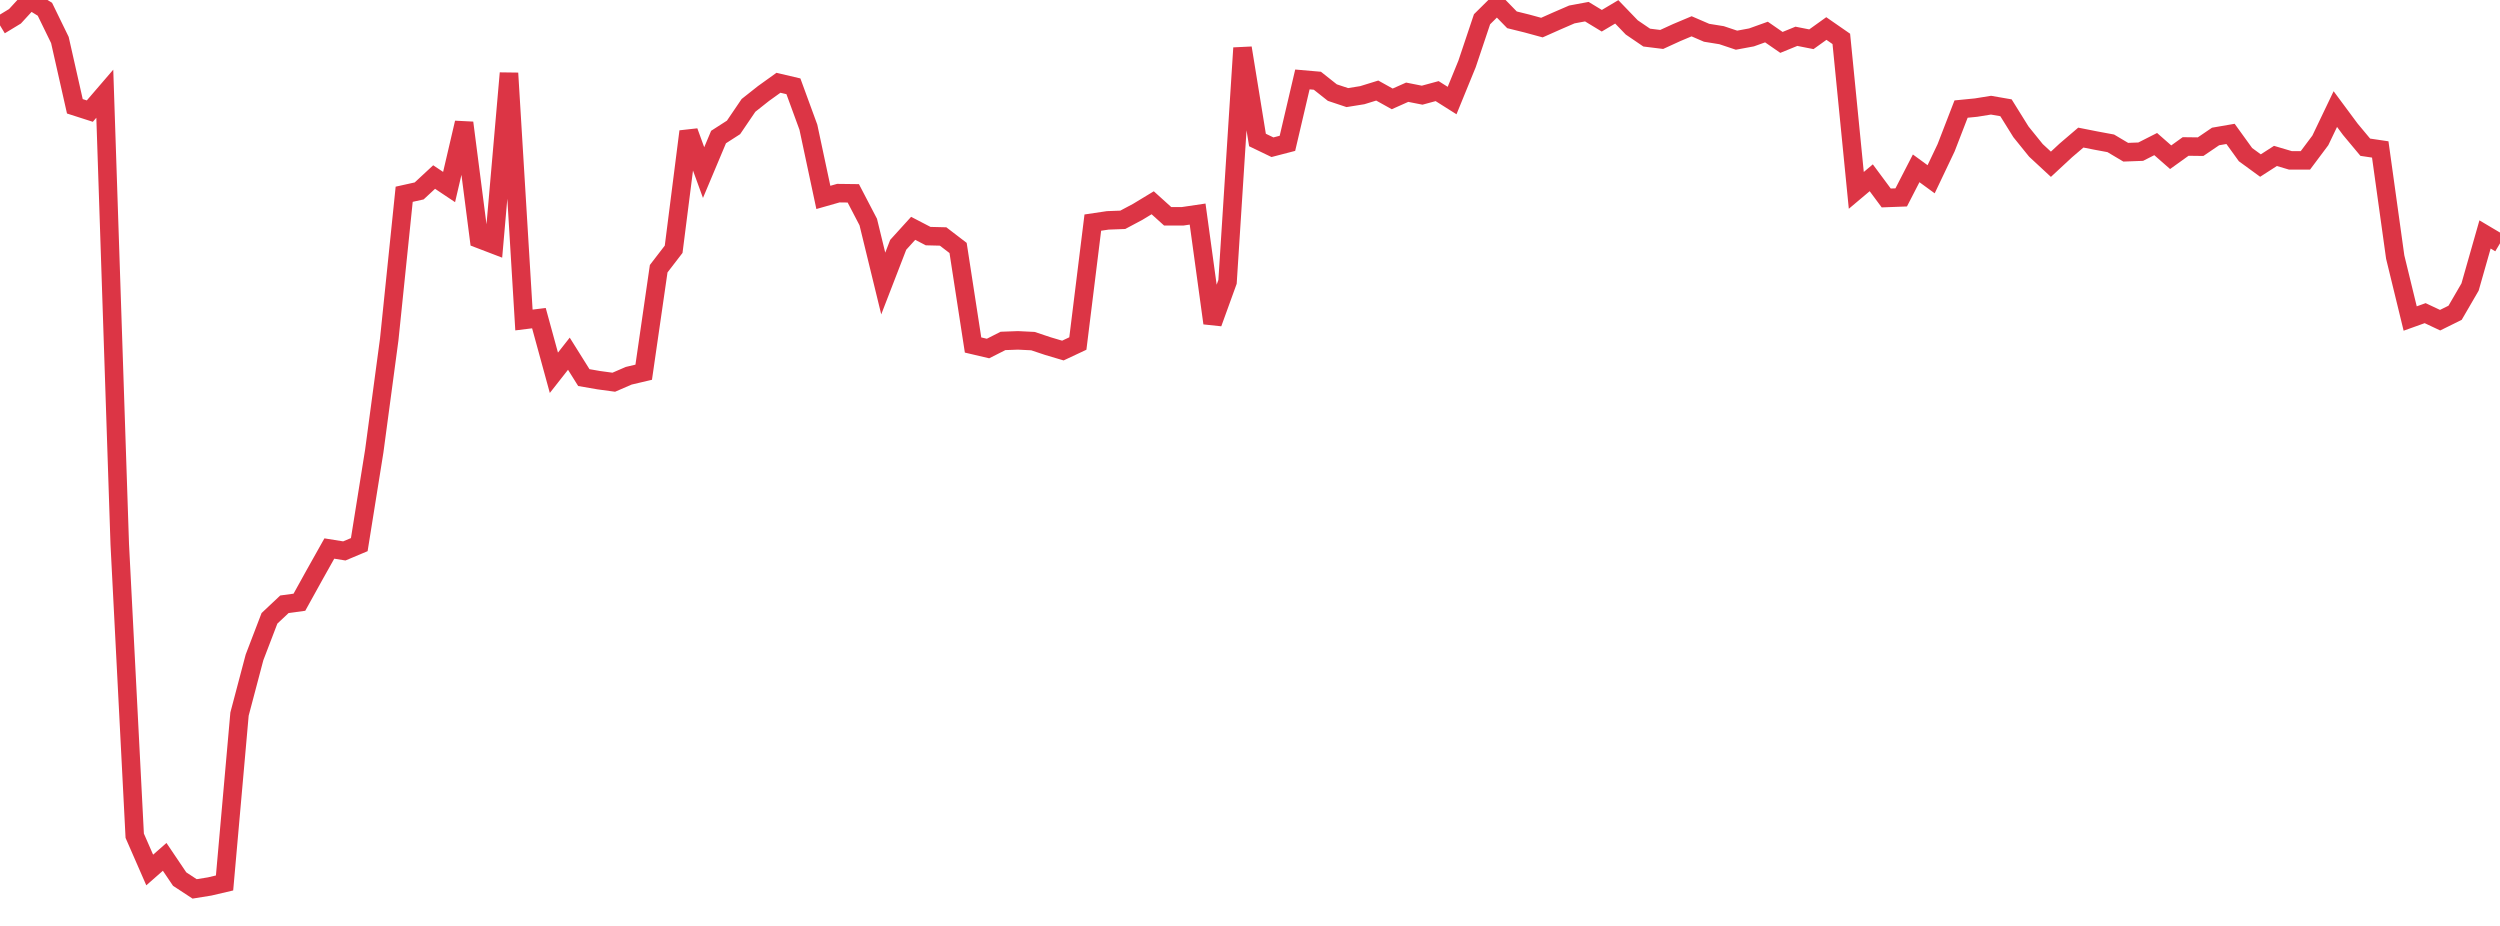 <?xml version="1.0" standalone="no"?>
<!DOCTYPE svg PUBLIC "-//W3C//DTD SVG 1.1//EN" "http://www.w3.org/Graphics/SVG/1.1/DTD/svg11.dtd">
<svg width="135" height="50" viewBox="0 0 135 50" preserveAspectRatio="none" class="sparkline" xmlns="http://www.w3.org/2000/svg"
xmlns:xlink="http://www.w3.org/1999/xlink"><path  class="sparkline--line" d="M 0 1.37 L 0 1.37 L 0.808 0.88 L 1.617 0 L 2.425 0.5 L 3.234 2.16 L 4.042 5.74 L 4.85 6 L 5.659 5.06 L 6.467 29.39 L 7.275 45.13 L 8.084 46.98 L 8.892 46.27 L 9.701 47.47 L 10.509 48 L 11.317 47.87 L 12.126 47.68 L 12.934 38.56 L 13.743 35.5 L 14.551 33.39 L 15.359 32.63 L 16.168 32.52 L 16.976 31.06 L 17.784 29.62 L 18.593 29.75 L 19.401 29.41 L 20.21 24.36 L 21.018 18.33 L 21.826 10.49 L 22.635 10.31 L 23.443 9.56 L 24.251 10.1 L 25.06 6.63 L 25.868 12.9 L 26.677 13.21 L 27.485 3.95 L 28.293 17.28 L 29.102 17.18 L 29.91 20.13 L 30.719 19.1 L 31.527 20.39 L 32.335 20.53 L 33.144 20.64 L 33.952 20.29 L 34.76 20.1 L 35.569 14.51 L 36.377 13.46 L 37.186 7.1 L 37.994 9.32 L 38.802 7.4 L 39.611 6.88 L 40.419 5.69 L 41.228 5.05 L 42.036 4.47 L 42.844 4.66 L 43.653 6.87 L 44.461 10.66 L 45.269 10.43 L 46.078 10.44 L 46.886 11.99 L 47.695 15.31 L 48.503 13.22 L 49.311 12.33 L 50.12 12.75 L 50.928 12.77 L 51.737 13.39 L 52.545 18.63 L 53.353 18.82 L 54.162 18.41 L 54.97 18.38 L 55.778 18.42 L 56.587 18.69 L 57.395 18.93 L 58.204 18.55 L 59.012 12.02 L 59.82 11.9 L 60.629 11.87 L 61.437 11.44 L 62.246 10.95 L 63.054 11.68 L 63.862 11.68 L 64.671 11.56 L 65.479 17.45 L 66.287 15.22 L 67.096 2.59 L 67.904 7.56 L 68.713 7.95 L 69.521 7.74 L 70.329 4.29 L 71.138 4.36 L 71.946 5 L 72.754 5.27 L 73.563 5.14 L 74.371 4.89 L 75.18 5.34 L 75.988 4.98 L 76.796 5.14 L 77.605 4.92 L 78.413 5.43 L 79.222 3.45 L 80.03 1.04 L 80.838 0.24 L 81.647 1.07 L 82.455 1.27 L 83.263 1.49 L 84.072 1.13 L 84.88 0.78 L 85.689 0.63 L 86.497 1.12 L 87.305 0.64 L 88.114 1.48 L 88.922 2.03 L 89.731 2.13 L 90.539 1.76 L 91.347 1.42 L 92.156 1.77 L 92.964 1.9 L 93.772 2.17 L 94.581 2.02 L 95.389 1.73 L 96.198 2.29 L 97.006 1.96 L 97.814 2.12 L 98.623 1.54 L 99.431 2.1 L 100.24 10.28 L 101.048 9.6 L 101.856 10.69 L 102.665 10.66 L 103.473 9.09 L 104.281 9.68 L 105.09 7.98 L 105.898 5.89 L 106.707 5.81 L 107.515 5.68 L 108.323 5.82 L 109.132 7.12 L 109.94 8.12 L 110.749 8.87 L 111.557 8.12 L 112.365 7.43 L 113.174 7.59 L 113.982 7.74 L 114.79 8.22 L 115.599 8.19 L 116.407 7.78 L 117.216 8.49 L 118.024 7.91 L 118.832 7.92 L 119.641 7.37 L 120.449 7.23 L 121.257 8.35 L 122.066 8.94 L 122.874 8.42 L 123.683 8.66 L 124.491 8.66 L 125.299 7.58 L 126.108 5.89 L 126.916 6.98 L 127.725 7.95 L 128.533 8.07 L 129.341 13.88 L 130.15 17.2 L 130.958 16.91 L 131.766 17.29 L 132.575 16.89 L 133.383 15.5 L 134.192 12.66 L 135 13.14" fill="none" stroke-width="1" stroke="#dc3545"></path></svg>